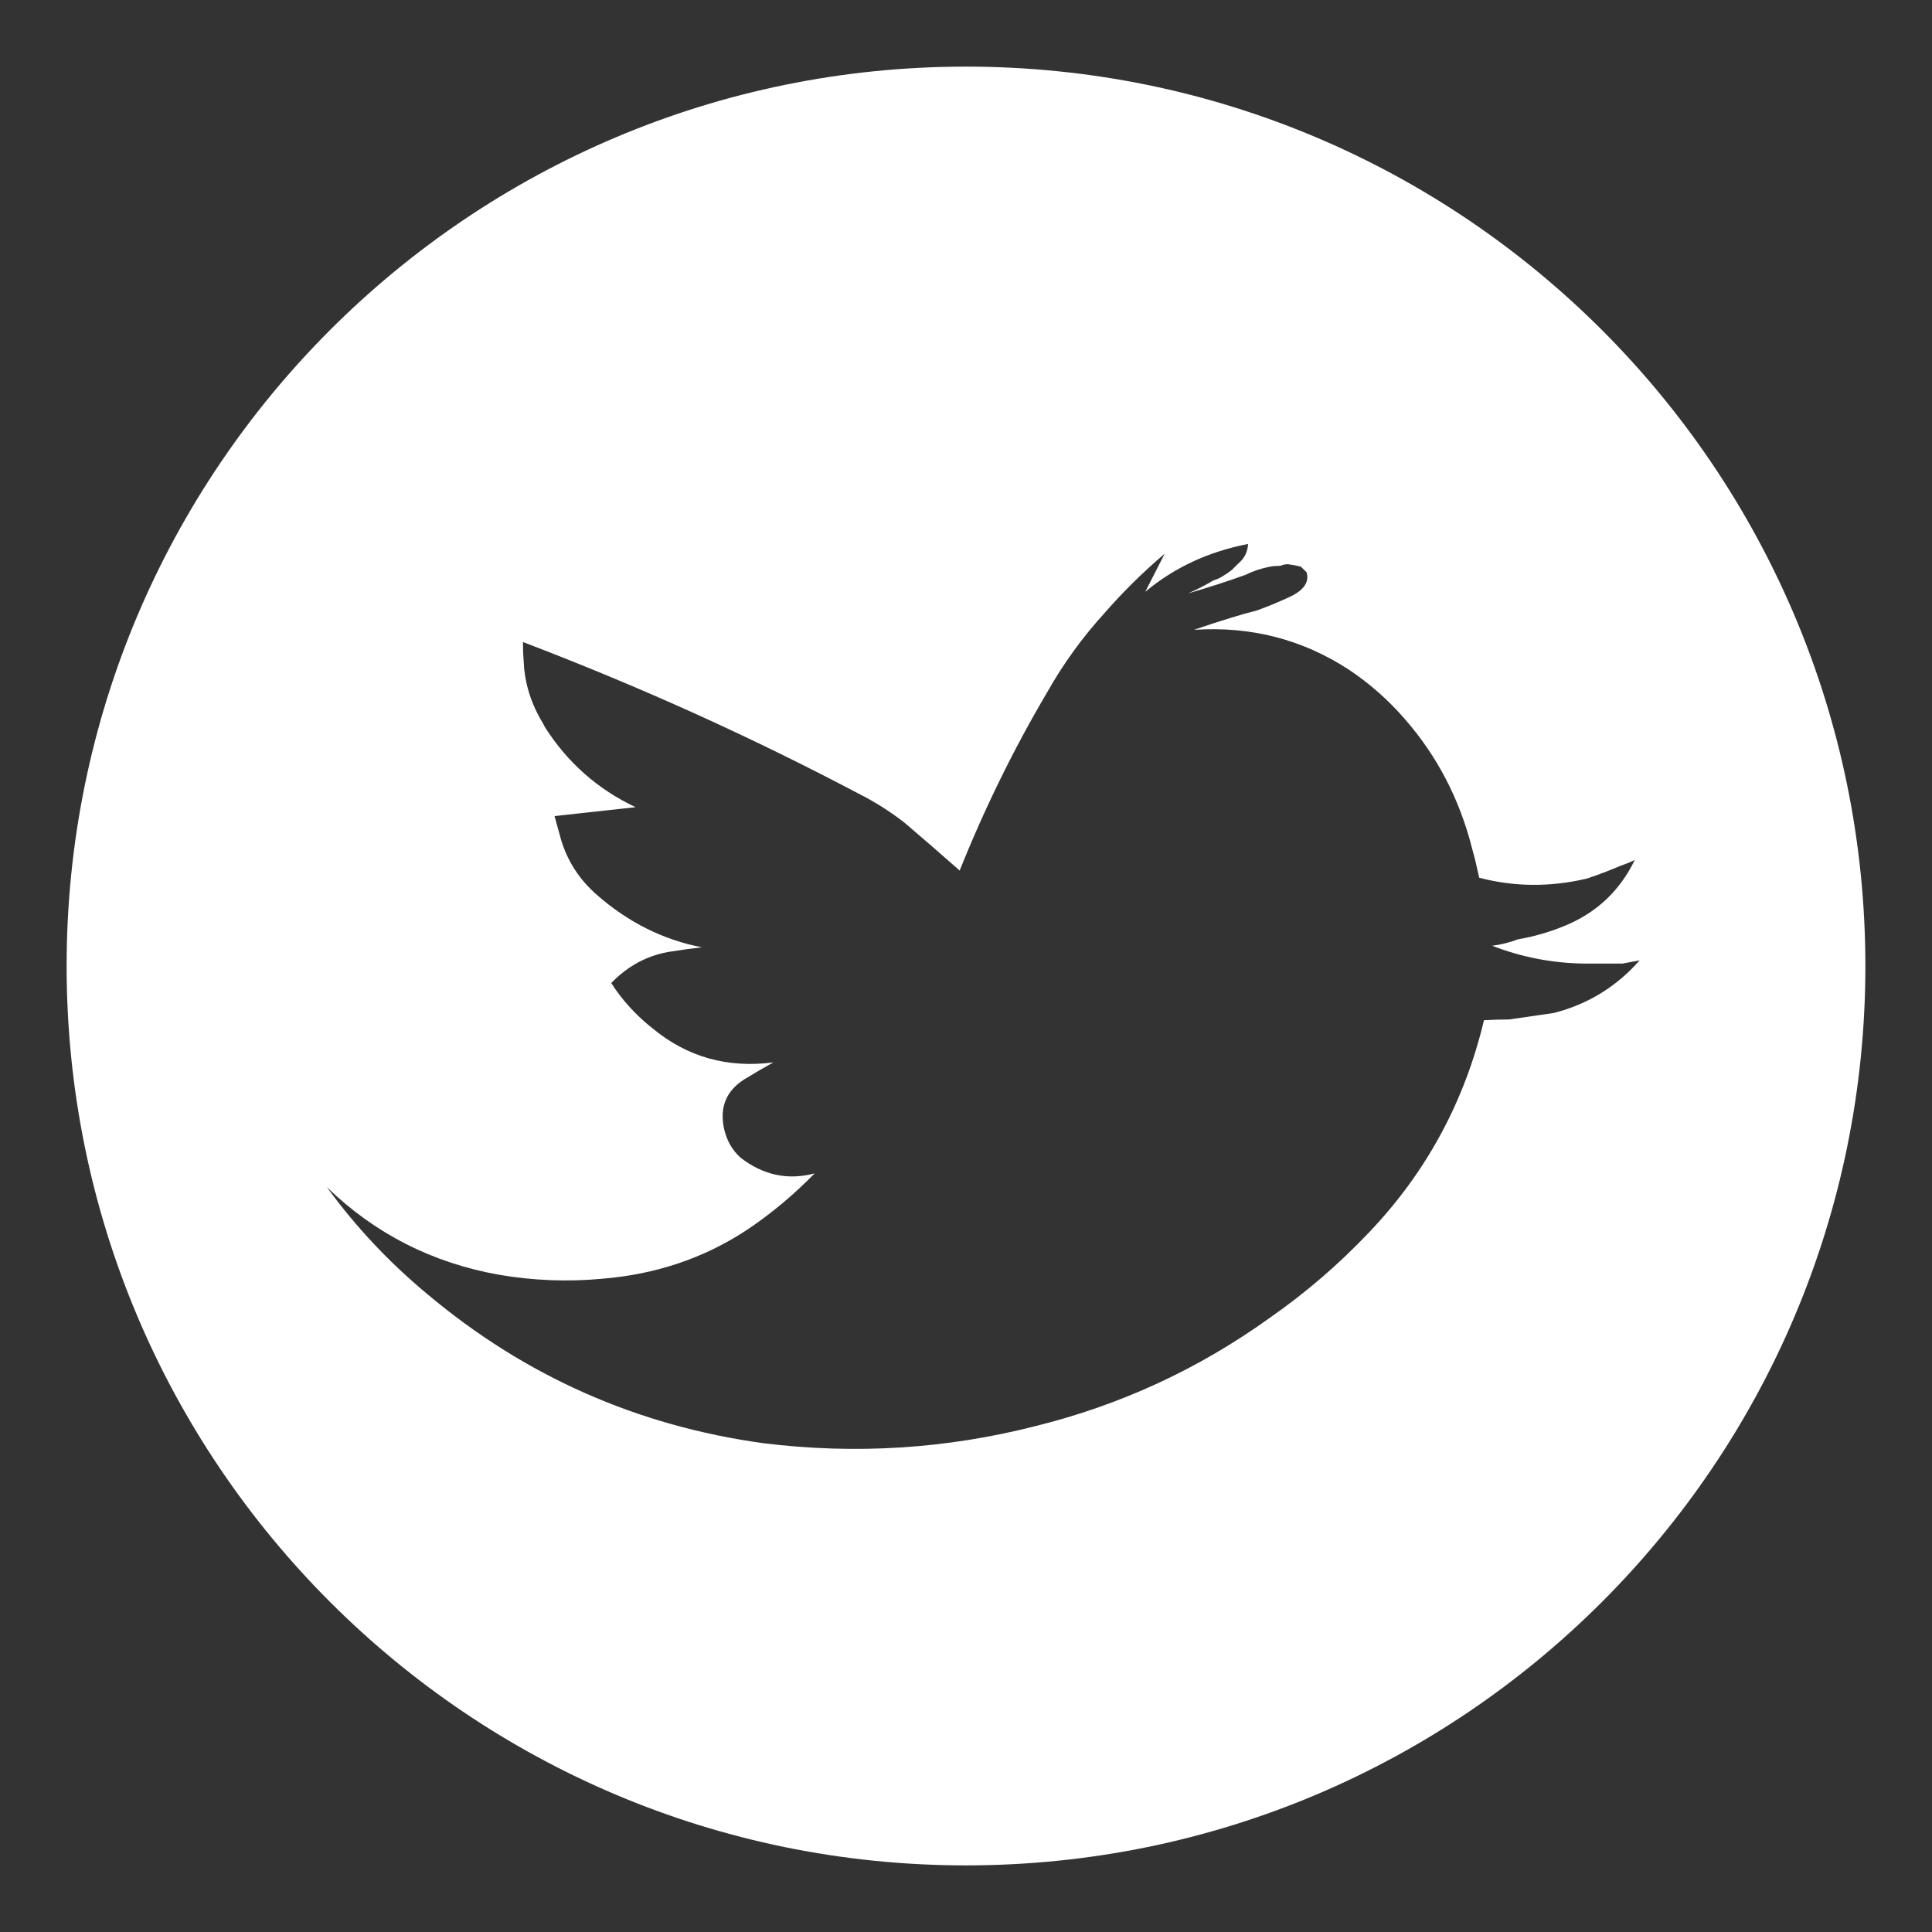 <?xml version="1.0" encoding="utf-8"?>
<!-- Generator: Adobe Illustrator 16.0.0, SVG Export Plug-In . SVG Version: 6.00 Build 0)  -->
<!DOCTYPE svg PUBLIC "-//W3C//DTD SVG 1.1//EN" "http://www.w3.org/Graphics/SVG/1.1/DTD/svg11.dtd">
<svg version="1.1" id="Layer_1" xmlns="http://www.w3.org/2000/svg" xmlns:xlink="http://www.w3.org/1999/xlink" x="0px" y="0px"
	 width="58px" height="58px" viewBox="0 0 58 58" enable-background="new 0 0 58 58" xml:space="preserve">
<rect x="0" y="0" width="58" height="58" fill="#333333" stroke="none"/>
<path fill="#FFFFFF" d="M29,2C14.088,2,2,14.088,2,29c0,14.912,12.088,27,27,27c14.912,0,27-12.088,27-27C56,14.088,43.912,2,29,2z
	 M46.643,30.411c-0.453,0.065-0.899,0.13-1.338,0.194c-0.26,0-0.512,0.009-0.755,0.023c-0.583,2.449-1.735,4.572-3.454,6.373
	c-0.908,0.957-1.897,1.809-2.968,2.555c-2.14,1.541-4.493,2.627-7.056,3.26c-2.674,0.681-5.391,0.851-8.147,0.511
	c-3.795-0.521-7.16-2.011-10.095-4.476c-1.151-0.957-2.156-2.027-3.016-3.211c1.442,1.395,3.162,2.271,5.156,2.627
	c1.038,0.178,2.076,0.219,3.113,0.121c1.605-0.131,3.049-0.617,4.33-1.459c0.73-0.486,1.411-1.056,2.043-1.703
	c-0.794,0.211-1.532,0.058-2.213-0.463c-0.259-0.227-0.429-0.525-0.511-0.898c-0.129-0.633,0.073-1.119,0.609-1.46
	c0.291-0.179,0.583-0.349,0.875-0.511c-1.378,0.179-2.586-0.162-3.625-1.021c-0.308-0.243-0.591-0.52-0.852-0.828
	c-0.146-0.178-0.275-0.355-0.389-0.534c0.519-0.535,1.126-0.852,1.824-0.95c0.292-0.048,0.593-0.088,0.9-0.122
	c-1.167-0.226-2.221-0.753-3.162-1.581c-0.519-0.454-0.876-1.005-1.07-1.654c-0.065-0.243-0.13-0.478-0.194-0.705l2.432-0.267
	c-1.135-0.536-2.043-1.338-2.724-2.408c-0.016-0.032-0.032-0.065-0.049-0.097c-0.357-0.585-0.551-1.193-0.583-1.825
	c-0.017-0.206-0.025-0.417-0.025-0.628c3.487,1.329,6.843,2.845,10.07,4.548c0.486,0.244,0.949,0.536,1.386,0.876
	c0.552,0.47,1.103,0.949,1.655,1.436c0.747-1.865,1.622-3.649,2.627-5.352c0.485-0.859,1.062-1.654,1.727-2.384
	c0.551-0.632,1.152-1.224,1.8-1.775l-0.583,1.143c0.875-0.73,1.905-1.208,3.088-1.436c-0.016,0.244-0.113,0.438-0.291,0.583
	l-0.195,0.195c-0.082,0.065-0.162,0.122-0.244,0.17c-0.096,0.065-0.201,0.114-0.313,0.147c-0.243,0.146-0.495,0.274-0.755,0.388
	c0.617-0.179,1.191-0.365,1.729-0.559c0.227-0.114,0.471-0.194,0.729-0.243c0.098-0.017,0.202-0.025,0.314-0.025
	c0.065-0.032,0.14-0.048,0.221-0.048c0.129,0.016,0.259,0.04,0.389,0.073l0.172,0.17c0.082,0.276-0.064,0.511-0.438,0.705
	c-0.343,0.163-0.688,0.308-1.048,0.438c-0.258,0.065-0.519,0.138-0.777,0.22c-0.373,0.113-0.746,0.235-1.119,0.364
	c1.704-0.114,3.251,0.284,4.646,1.192c0.633,0.421,1.201,0.924,1.703,1.507c0.959,1.103,1.623,2.384,1.996,3.844
	c0.082,0.292,0.153,0.592,0.219,0.899c1.055,0.276,2.134,0.285,3.236,0.024c0.34-0.113,0.68-0.243,1.021-0.389
	c0.146-0.048,0.284-0.106,0.414-0.17c-0.455,0.94-1.169,1.605-2.142,1.994c-0.438,0.178-0.894,0.309-1.361,0.389
	c-0.26,0.097-0.521,0.162-0.779,0.194c0.876,0.341,1.792,0.52,2.75,0.535h1.167c0.162-0.032,0.332-0.064,0.511-0.097
	C48.523,29.624,47.664,30.152,46.643,30.411z"/>
</svg>
